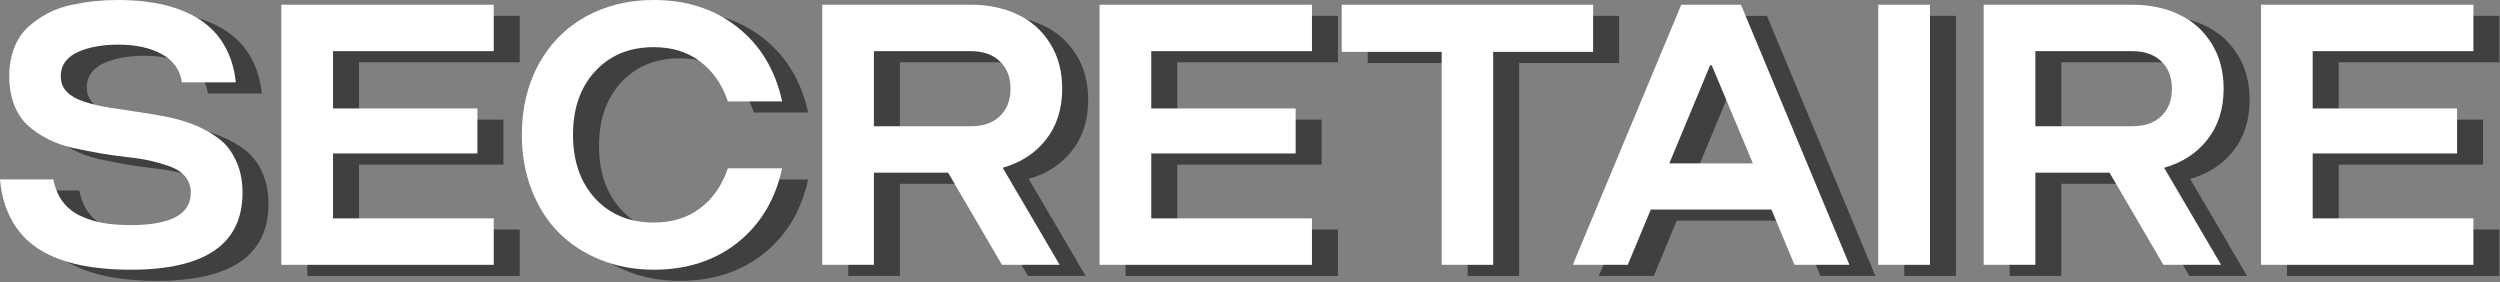 <?xml version="1.0" encoding="UTF-8"?> <svg xmlns="http://www.w3.org/2000/svg" width="673" height="76" viewBox="0 0 673 76" fill="none"><rect x="0" y="0" width="673" height="76" fill="#808080" stroke="none"/><path d="M42.156 75.607C38.283 75.607 34.734 75.363 31.512 74.875C28.289 74.419 25.197 73.622 22.234 72.482C19.305 71.311 16.798 69.813 14.715 67.99C12.632 66.167 10.906 63.856 9.539 61.057C8.172 58.225 7.326 54.969 7 51.291H21.355C21.811 53.635 22.641 55.62 23.846 57.248C25.083 58.876 26.645 60.145 28.533 61.057C30.421 61.968 32.456 62.619 34.637 63.01C36.85 63.4 39.357 63.596 42.156 63.596C52.964 63.596 58.367 60.699 58.367 54.904C58.367 53.277 57.911 51.877 57 50.705C56.089 49.533 54.852 48.638 53.289 48.02C51.727 47.401 49.904 46.848 47.82 46.359C45.737 45.871 43.523 45.513 41.18 45.285C38.836 45.025 36.411 44.683 33.904 44.26C31.43 43.804 29.021 43.332 26.678 42.844C24.334 42.323 22.12 41.542 20.037 40.5C17.954 39.458 16.131 38.238 14.568 36.838C13.006 35.438 11.769 33.599 10.857 31.32C9.946 29.042 9.49 26.438 9.49 23.508C9.49 20.643 9.946 18.072 10.857 15.793C11.769 13.514 13.022 11.659 14.617 10.227C16.245 8.762 18.003 7.541 19.891 6.564C21.779 5.555 23.895 4.807 26.238 4.318C28.582 3.83 30.73 3.488 32.684 3.293C34.637 3.098 36.671 3 38.787 3C42.303 3 45.542 3.26 48.504 3.781C51.499 4.27 54.282 5.067 56.853 6.174C59.425 7.281 61.655 8.697 63.543 10.422C65.431 12.115 66.977 14.214 68.182 16.721C69.386 19.195 70.151 22.01 70.477 25.168H55.975C55.454 21.75 53.631 19.211 50.506 17.551C47.413 15.858 43.507 15.012 38.787 15.012C36.736 15.012 34.816 15.175 33.025 15.5C31.268 15.793 29.64 16.265 28.143 16.916C26.678 17.535 25.506 18.413 24.627 19.553C23.781 20.66 23.357 21.978 23.357 23.508C23.357 25.201 23.911 26.616 25.018 27.756C26.157 28.863 27.671 29.725 29.559 30.344C31.447 30.962 33.611 31.483 36.053 31.906C38.494 32.297 41.066 32.688 43.768 33.078C46.469 33.469 49.171 33.925 51.873 34.445C54.575 34.966 57.147 35.731 59.588 36.74C62.029 37.749 64.194 38.986 66.082 40.451C67.97 41.916 69.467 43.885 70.574 46.359C71.713 48.801 72.283 51.649 72.283 54.904C72.283 68.706 62.241 75.607 42.156 75.607Z" fill="#414040"></path><path d="M96.65 44.309V61.789H139.912V74.289H82.734V4.27H139.912V16.77H96.65V32.199H135.518V44.309H96.65Z" fill="#414040"></path><path d="M182.98 75.607C177.87 75.607 173.117 74.728 168.723 72.971C164.328 71.213 160.568 68.772 157.443 65.647C154.318 62.489 151.877 58.648 150.119 54.123C148.361 49.598 147.482 44.65 147.482 39.279C147.482 32.118 148.996 25.787 152.023 20.285C155.051 14.751 159.25 10.487 164.621 7.492C170.025 4.497 176.145 3 182.98 3C191.9 3 199.436 5.458 205.588 10.373C211.74 15.256 215.728 21.896 217.551 30.295H202.951C201.389 25.705 198.898 22.124 195.48 19.553C192.095 16.981 187.928 15.695 182.98 15.695C176.47 15.695 171.213 17.86 167.209 22.189C163.238 26.486 161.252 32.183 161.252 39.279C161.252 46.376 163.238 52.089 167.209 56.418C171.213 60.747 176.47 62.912 182.98 62.912C187.928 62.912 192.095 61.626 195.48 59.055C198.898 56.483 201.389 52.902 202.951 48.312H217.551C215.728 56.711 211.74 63.368 205.588 68.283C199.436 73.166 191.9 75.607 182.98 75.607Z" fill="#414040"></path><path d="M276.732 74.289L262.23 49.484H242.26V74.289H228.344V4.27H268.334C273.054 4.27 277.253 5.148 280.932 6.906C284.61 8.632 287.523 11.219 289.672 14.67C291.853 18.12 292.943 22.189 292.943 26.877C292.943 32.313 291.495 36.87 288.598 40.549C285.733 44.227 281.843 46.766 276.928 48.166L292.26 74.289H276.732ZM242.26 36.984H268.334C271.654 36.984 274.258 36.089 276.146 34.299C278.067 32.476 279.027 30.002 279.027 26.877C279.027 23.752 278.067 21.294 276.146 19.504C274.258 17.681 271.654 16.77 268.334 16.77H242.26V36.984Z" fill="#414040"></path><path d="M316.92 44.309V61.789H360.182V74.289H303.004V4.27H360.182V16.77H316.92V32.199H355.787V44.309H316.92Z" fill="#414040"></path><path d="M395.096 74.289V16.965H368.191V4.27H435.867V16.965H408.963V74.289H395.096Z" fill="#414040"></path><path d="M504.863 74.289H490.068L483.867 59.397H451.396L445.195 74.289H430.4L459.6 4.27H475.664L504.863 74.289ZM456.377 46.994H478.887L467.803 20.578H467.363L456.377 46.994Z" fill="#414040"></path><path d="M512.629 74.289V4.27H526.545V74.289H512.629Z" fill="#414040"></path><path d="M589.389 74.289L574.887 49.484H554.916V74.289H541V4.27H580.99C585.71 4.27 589.91 5.148 593.588 6.906C597.266 8.632 600.18 11.219 602.328 14.67C604.509 18.12 605.6 22.189 605.6 26.877C605.6 32.313 604.151 36.87 601.254 40.549C598.389 44.227 594.499 46.766 589.584 48.166L604.916 74.289H589.389ZM554.916 36.984H580.99C584.311 36.984 586.915 36.089 588.803 34.299C590.723 32.476 591.684 30.002 591.684 26.877C591.684 23.752 590.723 21.294 588.803 19.504C586.915 17.681 584.311 16.77 580.99 16.77H554.916V36.984Z" fill="#414040"></path><path d="M629.576 44.309V61.789H672.838V74.289H615.66V4.27H672.838V16.77H629.576V32.199H668.443V44.309H629.576Z" fill="#414040"></path><path d="M35.156 72.607C31.283 72.607 27.734 72.363 24.512 71.875C21.289 71.419 18.197 70.622 15.234 69.482C12.305 68.311 9.798 66.813 7.715 64.99C5.632 63.167 3.906 60.856 2.539 58.057C1.172 55.225 0.326 51.969 0 48.291H14.355C14.811 50.635 15.641 52.62 16.846 54.248C18.083 55.876 19.645 57.145 21.533 58.057C23.421 58.968 25.456 59.619 27.637 60.01C29.85 60.4 32.357 60.596 35.156 60.596C45.964 60.596 51.367 57.699 51.367 51.904C51.367 50.277 50.911 48.877 50 47.705C49.089 46.533 47.852 45.638 46.289 45.02C44.727 44.401 42.904 43.848 40.82 43.359C38.737 42.871 36.523 42.513 34.18 42.285C31.836 42.025 29.411 41.683 26.904 41.26C24.43 40.804 22.021 40.332 19.678 39.844C17.334 39.323 15.12 38.542 13.037 37.5C10.954 36.458 9.131 35.238 7.568 33.838C6.006 32.438 4.769 30.599 3.857 28.32C2.946 26.042 2.49 23.438 2.49 20.508C2.49 17.643 2.946 15.072 3.857 12.793C4.769 10.514 6.022 8.659 7.617 7.227C9.245 5.762 11.003 4.541 12.891 3.564C14.779 2.555 16.895 1.807 19.238 1.318C21.582 0.83 23.73 0.488 25.684 0.293C27.637 0.098 29.671 0 31.787 0C35.303 0 38.542 0.26 41.504 0.781C44.499 1.27 47.282 2.067 49.853 3.174C52.425 4.281 54.655 5.697 56.543 7.422C58.431 9.115 59.977 11.214 61.182 13.721C62.386 16.195 63.151 19.01 63.477 22.168H48.975C48.454 18.75 46.631 16.211 43.506 14.551C40.413 12.858 36.507 12.012 31.787 12.012C29.736 12.012 27.816 12.175 26.025 12.5C24.268 12.793 22.64 13.265 21.143 13.916C19.678 14.534 18.506 15.413 17.627 16.553C16.781 17.66 16.357 18.978 16.357 20.508C16.357 22.201 16.911 23.616 18.018 24.756C19.157 25.863 20.671 26.725 22.559 27.344C24.447 27.962 26.611 28.483 29.053 28.906C31.494 29.297 34.066 29.688 36.768 30.078C39.469 30.469 42.171 30.924 44.873 31.445C47.575 31.966 50.147 32.731 52.588 33.74C55.029 34.749 57.194 35.986 59.082 37.451C60.97 38.916 62.467 40.885 63.574 43.359C64.713 45.801 65.283 48.649 65.283 51.904C65.283 65.706 55.241 72.607 35.156 72.607Z" fill="white"></path><path d="M89.65 41.309V58.789H132.912V71.289H75.734V1.27H132.912V13.77H89.65V29.199H128.518V41.309H89.65Z" fill="white"></path><path d="M175.98 72.607C170.87 72.607 166.117 71.728 161.723 69.971C157.328 68.213 153.568 65.772 150.443 62.647C147.318 59.489 144.877 55.648 143.119 51.123C141.361 46.598 140.482 41.65 140.482 36.279C140.482 29.118 141.996 22.787 145.023 17.285C148.051 11.751 152.25 7.487 157.621 4.492C163.025 1.497 169.145 0 175.98 0C184.9 0 192.436 2.458 198.588 7.373C204.74 12.256 208.728 18.896 210.551 27.295H195.951C194.389 22.705 191.898 19.124 188.48 16.553C185.095 13.981 180.928 12.695 175.98 12.695C169.47 12.695 164.213 14.86 160.209 19.189C156.238 23.486 154.252 29.183 154.252 36.279C154.252 43.376 156.238 49.089 160.209 53.418C164.213 57.747 169.47 59.912 175.98 59.912C180.928 59.912 185.095 58.626 188.48 56.055C191.898 53.483 194.389 49.902 195.951 45.312H210.551C208.728 53.711 204.74 60.368 198.588 65.283C192.436 70.166 184.9 72.607 175.98 72.607Z" fill="white"></path><path d="M269.732 71.289L255.23 46.484H235.26V71.289H221.344V1.27H261.334C266.054 1.27 270.253 2.148 273.932 3.906C277.61 5.632 280.523 8.219 282.672 11.67C284.853 15.12 285.943 19.189 285.943 23.877C285.943 29.313 284.495 33.87 281.598 37.549C278.733 41.227 274.843 43.766 269.928 45.166L285.26 71.289H269.732ZM235.26 33.984H261.334C264.654 33.984 267.258 33.089 269.146 31.299C271.067 29.476 272.027 27.002 272.027 23.877C272.027 20.752 271.067 18.294 269.146 16.504C267.258 14.681 264.654 13.77 261.334 13.77H235.26V33.984Z" fill="white"></path><path d="M309.92 41.309V58.789H353.182V71.289H296.004V1.27H353.182V13.77H309.92V29.199H348.787V41.309H309.92Z" fill="white"></path><path d="M388.096 71.289V13.965H361.191V1.27H428.867V13.965H401.963V71.289H388.096Z" fill="white"></path><path d="M497.863 71.289H483.068L476.867 56.397H444.396L438.195 71.289H423.4L452.6 1.27H468.664L497.863 71.289ZM449.377 43.994H471.887L460.803 17.578H460.363L449.377 43.994Z" fill="white"></path><path d="M505.629 71.289V1.27H519.545V71.289H505.629Z" fill="white"></path><path d="M582.389 71.289L567.887 46.484H547.916V71.289H534V1.27H573.99C578.71 1.27 582.91 2.148 586.588 3.906C590.266 5.632 593.18 8.219 595.328 11.67C597.509 15.12 598.6 19.189 598.6 23.877C598.6 29.313 597.151 33.87 594.254 37.549C591.389 41.227 587.499 43.766 582.584 45.166L597.916 71.289H582.389ZM547.916 33.984H573.99C577.311 33.984 579.915 33.089 581.803 31.299C583.723 29.476 584.684 27.002 584.684 23.877C584.684 20.752 583.723 18.294 581.803 16.504C579.915 14.681 577.311 13.77 573.99 13.77H547.916V33.984Z" fill="white"></path><path d="M622.576 41.309V58.789H665.838V71.289H608.66V1.27H665.838V13.77H622.576V29.199H661.443V41.309H622.576Z" fill="white"></path></svg> 